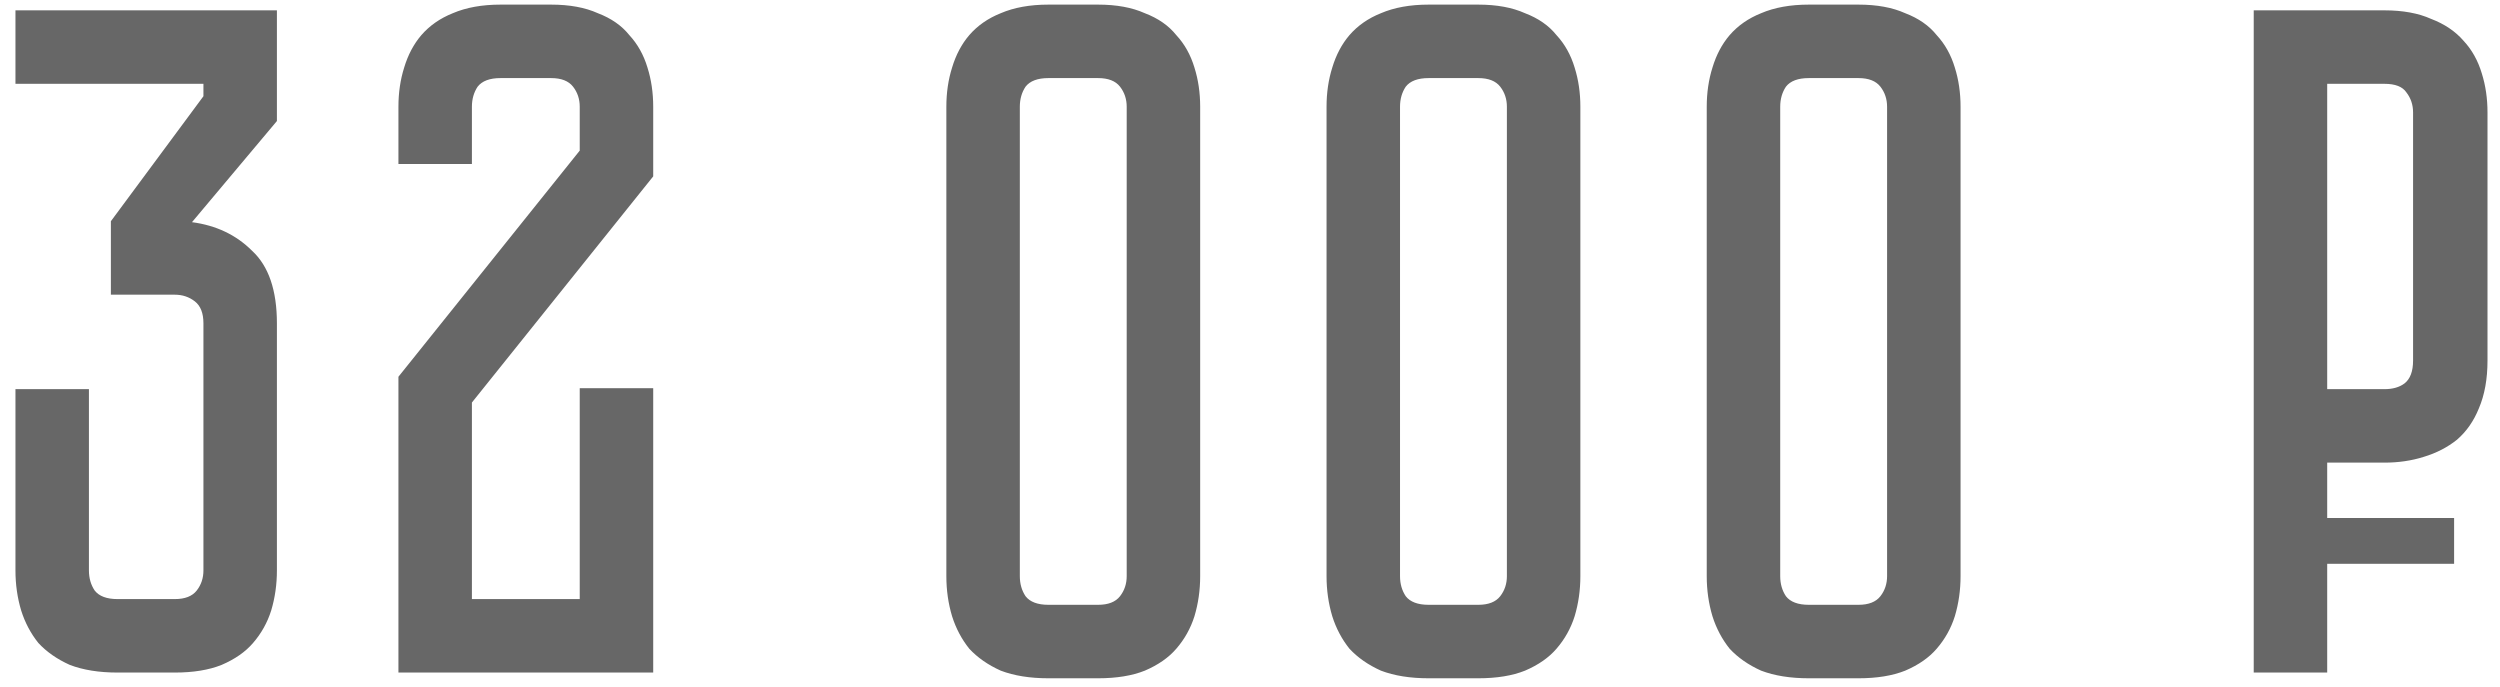 <?xml version="1.0" encoding="UTF-8"?> <svg xmlns="http://www.w3.org/2000/svg" width="131" height="36" viewBox="0 0 131 36" fill="none"><path d="M10.06 11.642C11.326 11.809 12.377 12.309 13.21 13.142C14.076 13.942 14.51 15.209 14.51 16.942V29.892C14.51 30.625 14.41 31.326 14.21 31.992C14.01 32.626 13.693 33.192 13.26 33.692C12.86 34.159 12.31 34.542 11.61 34.842C10.943 35.109 10.127 35.242 9.16 35.242H6.16C5.193 35.242 4.36 35.109 3.66 34.842C2.993 34.542 2.443 34.159 2.01 33.692C1.61 33.192 1.31 32.626 1.11 31.992C0.91 31.326 0.81 30.625 0.81 29.892V20.392H4.66V29.892C4.66 30.292 4.76 30.642 4.96 30.942C5.193 31.242 5.593 31.392 6.16 31.392H9.16C9.693 31.392 10.076 31.242 10.31 30.942C10.543 30.642 10.66 30.292 10.66 29.892V16.942C10.66 16.409 10.51 16.026 10.21 15.792C9.91 15.559 9.56 15.442 9.16 15.442H5.81V11.592L10.66 5.042V4.392H0.81V0.542H14.51V6.342L10.06 11.642ZM30.378 20.342H34.228V35.242H20.878V19.742L30.378 7.892V5.592C30.378 5.192 30.262 4.842 30.028 4.542C29.795 4.242 29.412 4.092 28.878 4.092H26.228C25.662 4.092 25.262 4.242 25.028 4.542C24.828 4.842 24.728 5.192 24.728 5.592V8.592H20.878V5.592C20.878 4.859 20.978 4.176 21.178 3.542C21.378 2.876 21.678 2.309 22.078 1.842C22.512 1.342 23.061 0.959 23.728 0.692C24.428 0.392 25.262 0.242 26.228 0.242H28.878C29.845 0.242 30.662 0.392 31.328 0.692C32.028 0.959 32.578 1.342 32.978 1.842C33.411 2.309 33.728 2.876 33.928 3.542C34.128 4.176 34.228 4.859 34.228 5.592V9.242L24.728 21.092V31.392H30.378V20.342ZM57.539 0.242C58.506 0.242 59.322 0.392 59.989 0.692C60.689 0.959 61.239 1.342 61.639 1.842C62.072 2.309 62.389 2.876 62.589 3.542C62.789 4.176 62.889 4.859 62.889 5.592V30.192C62.889 30.925 62.789 31.625 62.589 32.292C62.389 32.925 62.072 33.492 61.639 33.992C61.239 34.459 60.689 34.842 59.989 35.142C59.322 35.409 58.506 35.542 57.539 35.542H54.939C53.972 35.542 53.139 35.409 52.439 35.142C51.772 34.842 51.222 34.459 50.789 33.992C50.389 33.492 50.089 32.925 49.889 32.292C49.689 31.625 49.589 30.925 49.589 30.192V5.592C49.589 4.859 49.689 4.176 49.889 3.542C50.089 2.876 50.389 2.309 50.789 1.842C51.222 1.342 51.772 0.959 52.439 0.692C53.139 0.392 53.972 0.242 54.939 0.242H57.539ZM57.539 31.692C58.072 31.692 58.456 31.542 58.689 31.242C58.922 30.942 59.039 30.592 59.039 30.192V5.592C59.039 5.192 58.922 4.842 58.689 4.542C58.456 4.242 58.072 4.092 57.539 4.092H54.939C54.372 4.092 53.972 4.242 53.739 4.542C53.539 4.842 53.439 5.192 53.439 5.592V30.192C53.439 30.592 53.539 30.942 53.739 31.242C53.972 31.542 54.372 31.692 54.939 31.692H57.539ZM77.461 0.242C78.428 0.242 79.244 0.392 79.911 0.692C80.611 0.959 81.161 1.342 81.561 1.842C81.994 2.309 82.311 2.876 82.511 3.542C82.711 4.176 82.811 4.859 82.811 5.592V30.192C82.811 30.925 82.711 31.625 82.511 32.292C82.311 32.925 81.994 33.492 81.561 33.992C81.161 34.459 80.611 34.842 79.911 35.142C79.244 35.409 78.428 35.542 77.461 35.542H74.861C73.894 35.542 73.061 35.409 72.361 35.142C71.694 34.842 71.144 34.459 70.711 33.992C70.311 33.492 70.011 32.925 69.811 32.292C69.611 31.625 69.511 30.925 69.511 30.192V5.592C69.511 4.859 69.611 4.176 69.811 3.542C70.011 2.876 70.311 2.309 70.711 1.842C71.144 1.342 71.694 0.959 72.361 0.692C73.061 0.392 73.894 0.242 74.861 0.242H77.461ZM77.461 31.692C77.994 31.692 78.378 31.542 78.611 31.242C78.844 30.942 78.961 30.592 78.961 30.192V5.592C78.961 5.192 78.844 4.842 78.611 4.542C78.378 4.242 77.994 4.092 77.461 4.092H74.861C74.294 4.092 73.894 4.242 73.661 4.542C73.461 4.842 73.361 5.192 73.361 5.592V30.192C73.361 30.592 73.461 30.942 73.661 31.242C73.894 31.542 74.294 31.692 74.861 31.692H77.461ZM97.383 0.242C98.35 0.242 99.166 0.392 99.833 0.692C100.533 0.959 101.083 1.342 101.483 1.842C101.916 2.309 102.233 2.876 102.433 3.542C102.633 4.176 102.733 4.859 102.733 5.592V30.192C102.733 30.925 102.633 31.625 102.433 32.292C102.233 32.925 101.916 33.492 101.483 33.992C101.083 34.459 100.533 34.842 99.833 35.142C99.166 35.409 98.35 35.542 97.383 35.542H94.783C93.816 35.542 92.983 35.409 92.283 35.142C91.616 34.842 91.066 34.459 90.633 33.992C90.233 33.492 89.933 32.925 89.733 32.292C89.533 31.625 89.433 30.925 89.433 30.192V5.592C89.433 4.859 89.533 4.176 89.733 3.542C89.933 2.876 90.233 2.309 90.633 1.842C91.066 1.342 91.616 0.959 92.283 0.692C92.983 0.392 93.816 0.242 94.783 0.242H97.383ZM97.383 31.692C97.916 31.692 98.299 31.542 98.533 31.242C98.766 30.942 98.883 30.592 98.883 30.192V5.592C98.883 5.192 98.766 4.842 98.533 4.542C98.299 4.242 97.916 4.092 97.383 4.092H94.783C94.216 4.092 93.816 4.242 93.583 4.542C93.383 4.842 93.283 5.192 93.283 5.592V30.192C93.283 30.592 93.383 30.942 93.583 31.242C93.816 31.542 94.216 31.692 94.783 31.692H97.383ZM121.945 24.242V27.142H128.595V29.542H121.945V35.242H118.095V0.542H124.945C125.912 0.542 126.728 0.692 127.395 0.992C128.095 1.259 128.662 1.642 129.095 2.142C129.528 2.609 129.845 3.176 130.045 3.842C130.245 4.476 130.345 5.159 130.345 5.892V18.892C130.345 19.859 130.195 20.692 129.895 21.392C129.628 22.059 129.245 22.609 128.745 23.042C128.245 23.442 127.662 23.742 126.995 23.942C126.362 24.142 125.678 24.242 124.945 24.242H121.945ZM121.945 20.392H124.945C125.378 20.392 125.728 20.292 125.995 20.092C126.295 19.859 126.445 19.459 126.445 18.892V5.892C126.445 5.492 126.328 5.142 126.095 4.842C125.895 4.542 125.512 4.392 124.945 4.392H121.945V20.392Z" fill="#676767"></path></svg> 
